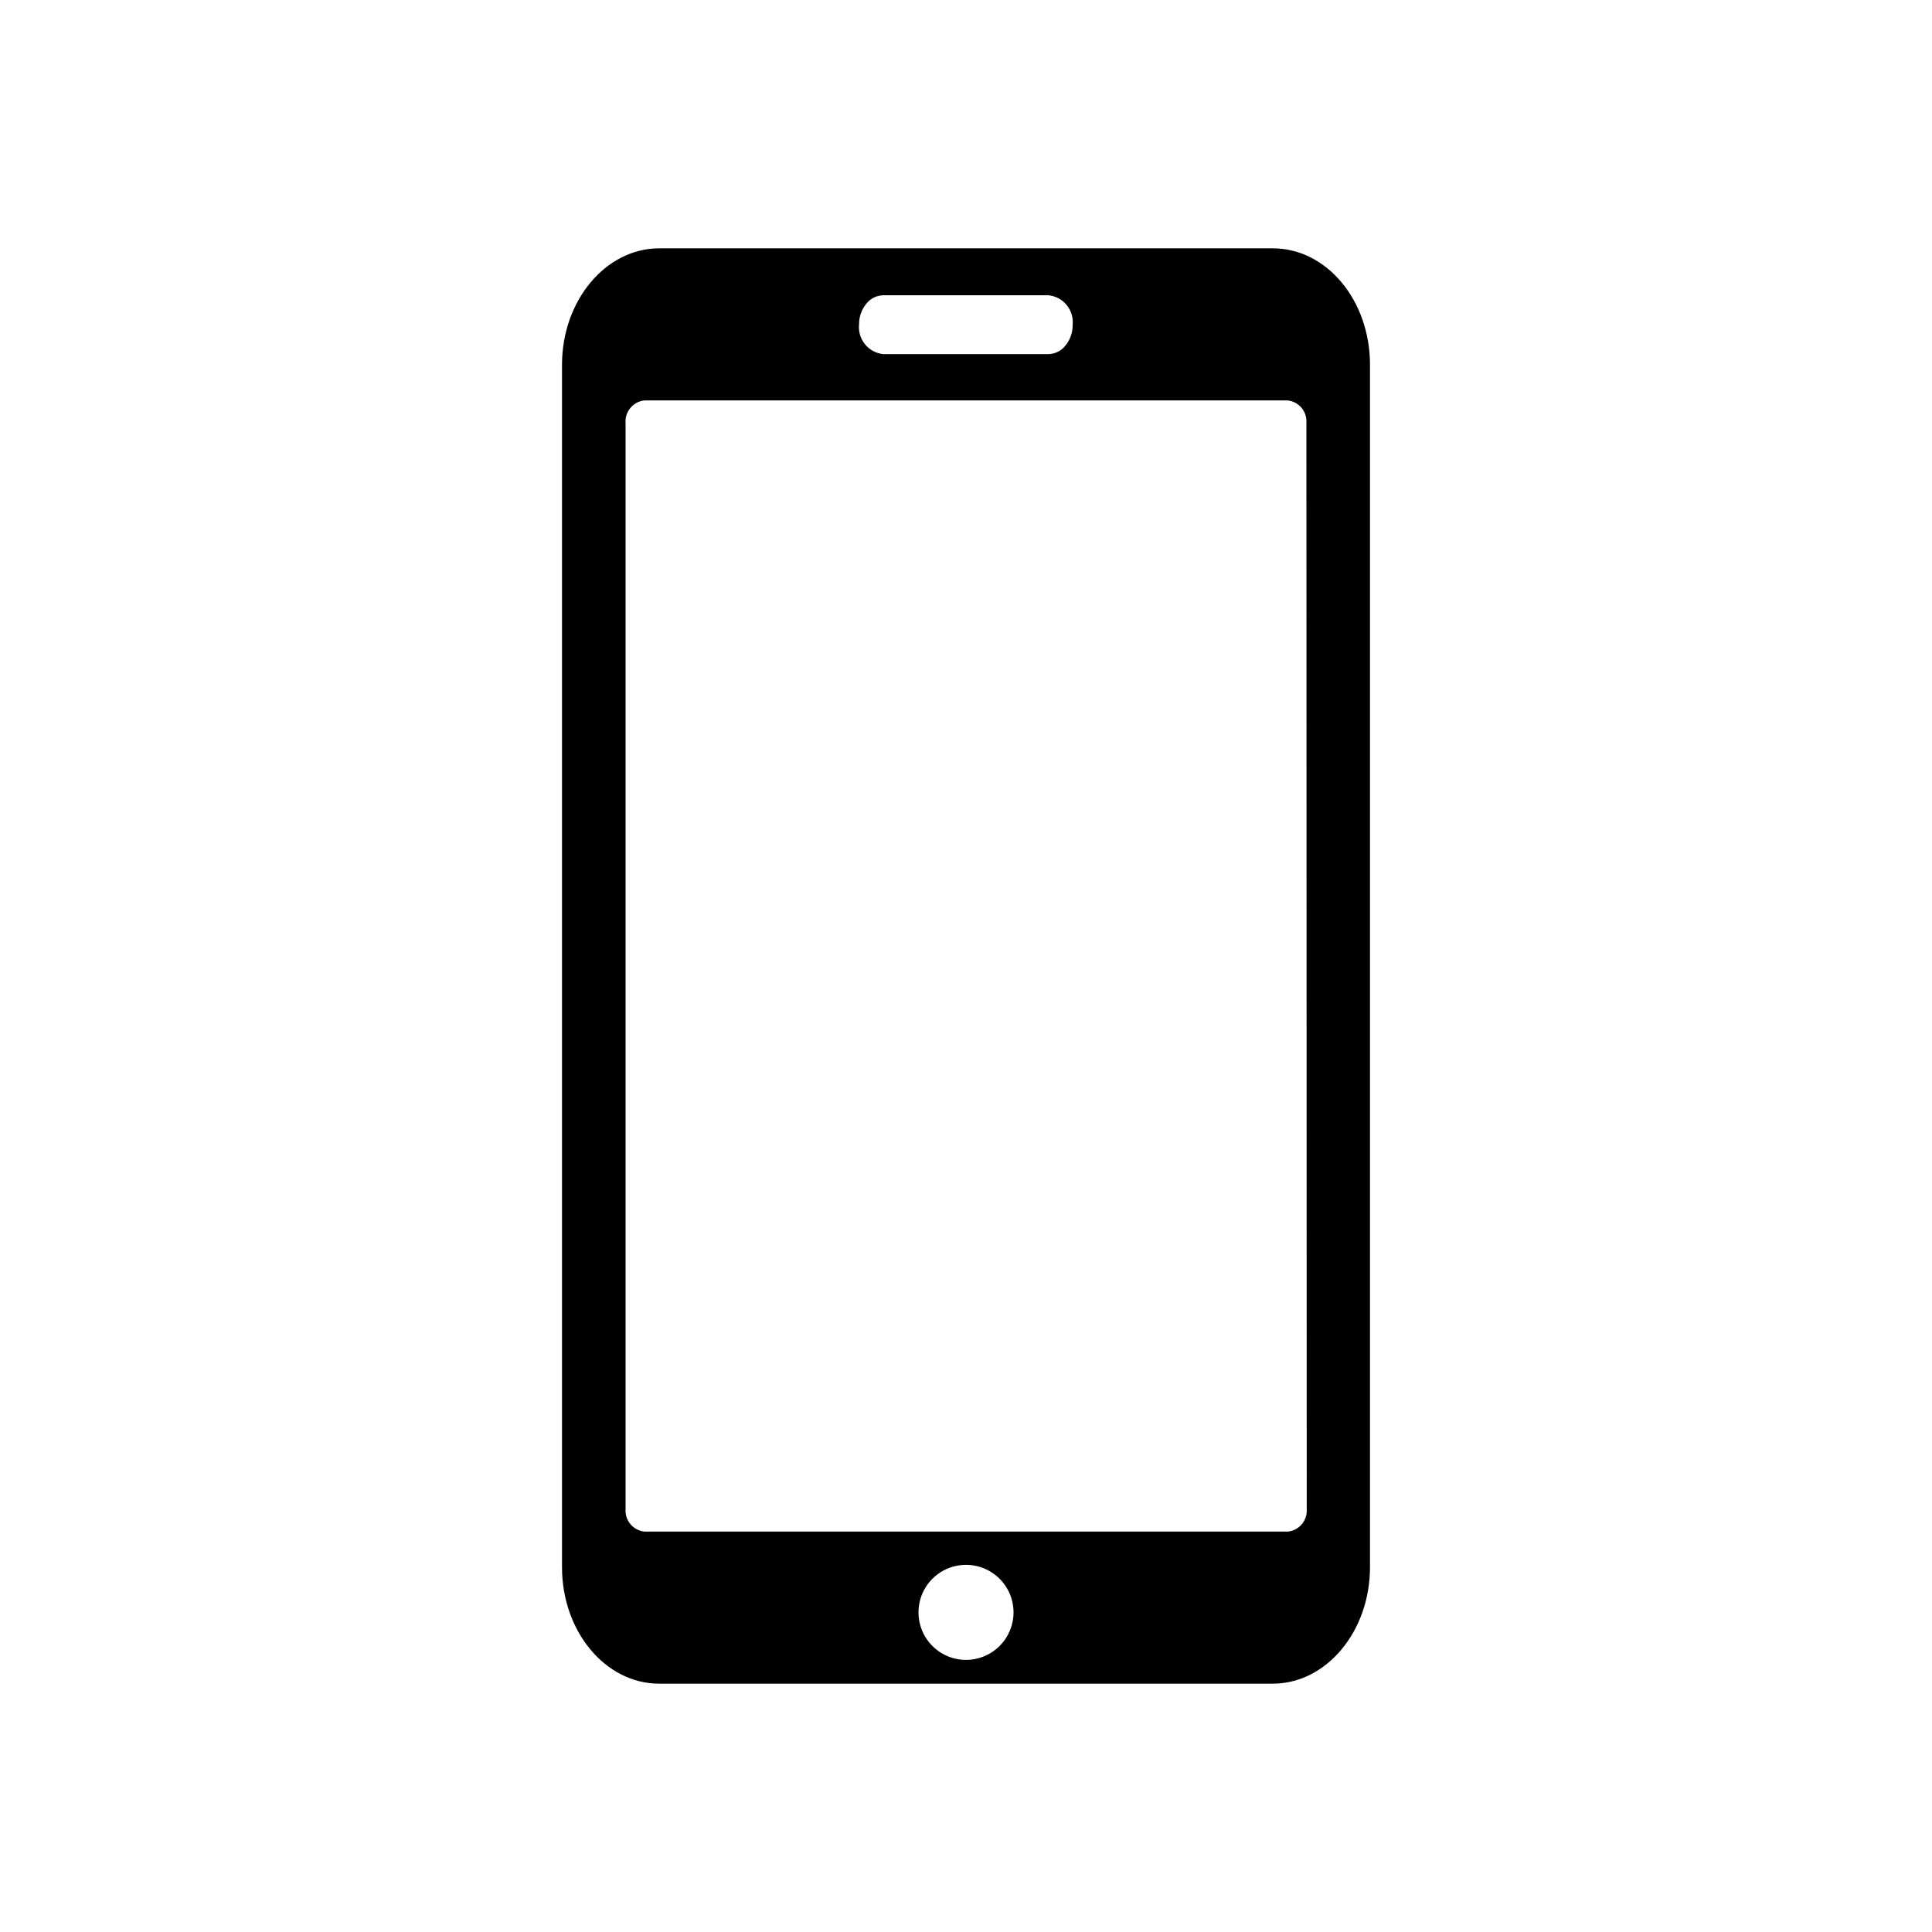 <?xml version="1.0" encoding="UTF-8"?>
<!-- Uploaded to: ICON Repo, www.svgrepo.com, Generator: ICON Repo Mixer Tools -->
<svg fill="#000000" width="800px" height="800px" version="1.1" viewBox="144 144 512 512" xmlns="http://www.w3.org/2000/svg">
 <path d="m481.32 209.81h-162.64c-14.168 0-25.742 13.855-25.742 30.859v318.66c0 17.004 11.492 30.859 25.742 30.859h162.64c14.168 0 25.742-13.855 25.742-30.859v-318.66c0-17.082-11.492-30.859-25.742-30.859zm-107.77 14.723c1.074-1.402 2.723-2.242 4.488-2.281h43.848c3.934 0.41 6.789 3.938 6.375 7.871 0.027 1.977-0.641 3.898-1.887 5.43-1.074 1.402-2.723 2.242-4.488 2.285h-43.848c-3.934-0.414-6.789-3.938-6.375-7.875-0.027-1.973 0.641-3.898 1.887-5.43zm26.453 359.36c-5.098 0-9.688-3.07-11.637-7.777s-0.875-10.125 2.731-13.727c3.602-3.602 9.02-4.68 13.727-2.731 4.703 1.949 7.773 6.543 7.773 11.637 0 3.34-1.328 6.543-3.688 8.906-2.363 2.363-5.566 3.691-8.906 3.691zm90.293-39.988-0.004-0.004c0.23 3.008-1.961 5.652-4.957 5.984h-170.59c-2.996-0.332-5.191-2.977-4.961-5.984v-287.8c-0.23-3.004 1.965-5.652 4.961-5.984h170.51c2.996 0.332 5.188 2.981 4.957 5.984z"/>
</svg>